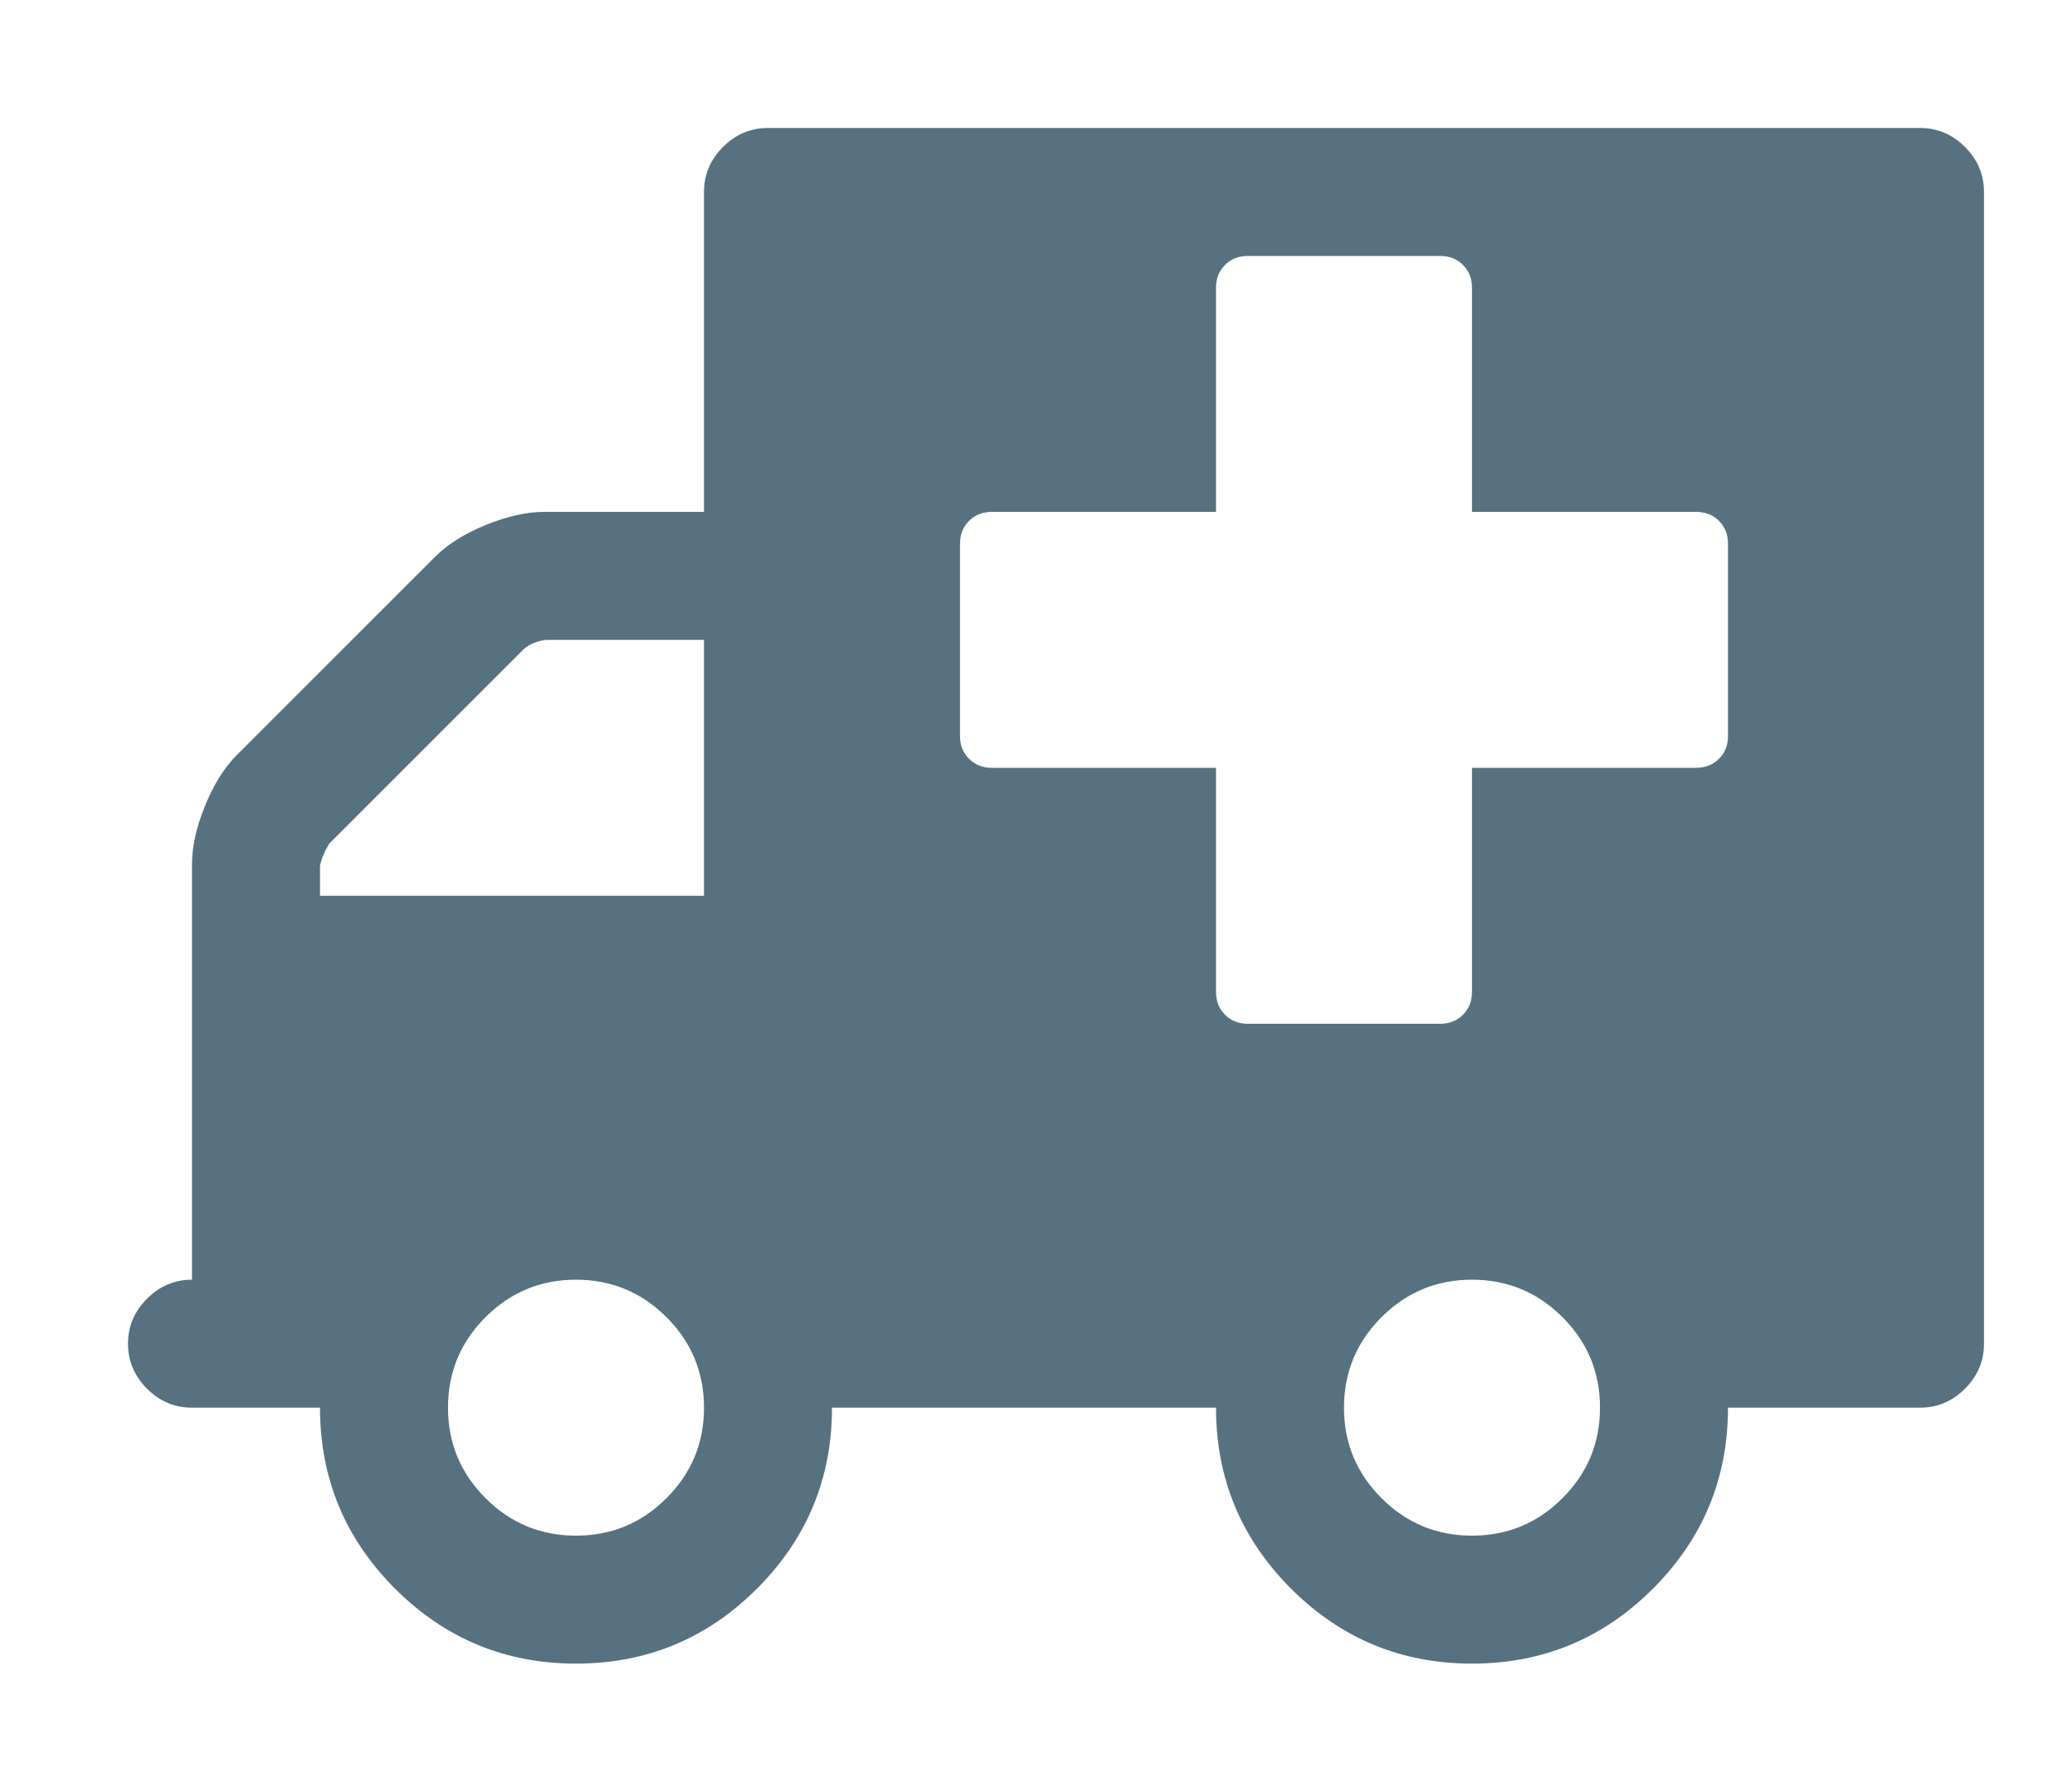 <svg xmlns="http://www.w3.org/2000/svg" width="32" height="28" viewBox="0 0 32 28" fill="none"><path d="M11 22C11 21.448 10.805 20.977 10.414 20.586C10.023 20.195 9.552 20 9 20C8.448 20 7.977 20.195 7.586 20.586C7.195 20.977 7 21.448 7 22C7 22.552 7.195 23.023 7.586 23.414C7.977 23.805 8.448 24 9 24C9.552 24 10.023 23.805 10.414 23.414C10.805 23.023 11 22.552 11 22ZM5 14H11V10H8.531C8.385 10.021 8.271 10.068 8.188 10.141L5.141 13.188C5.068 13.312 5.021 13.427 5 13.531V14ZM25 22C25 21.448 24.805 20.977 24.414 20.586C24.023 20.195 23.552 20 23 20C22.448 20 21.977 20.195 21.586 20.586C21.195 20.977 21 21.448 21 22C21 22.552 21.195 23.023 21.586 23.414C21.977 23.805 22.448 24 23 24C23.552 24 24.023 23.805 24.414 23.414C24.805 23.023 25 22.552 25 22ZM27 11.5V8.5C27 8.354 26.953 8.234 26.859 8.141C26.766 8.047 26.646 8 26.5 8H23V4.5C23 4.354 22.953 4.234 22.859 4.141C22.766 4.047 22.646 4 22.5 4H19.5C19.354 4 19.234 4.047 19.141 4.141C19.047 4.234 19 4.354 19 4.5V8H15.5C15.354 8 15.234 8.047 15.141 8.141C15.047 8.234 15 8.354 15 8.5V11.5C15 11.646 15.047 11.766 15.141 11.859C15.234 11.953 15.354 12 15.5 12H19V15.5C19 15.646 19.047 15.766 19.141 15.859C19.234 15.953 19.354 16 19.5 16H22.5C22.646 16 22.766 15.953 22.859 15.859C22.953 15.766 23 15.646 23 15.5V12H26.5C26.646 12 26.766 11.953 26.859 11.859C26.953 11.766 27 11.646 27 11.5ZM31 3V21C31 21.271 30.901 21.505 30.703 21.703C30.505 21.901 30.271 22 30 22H27C27 23.104 26.609 24.047 25.828 24.828C25.047 25.609 24.104 26 23 26C21.896 26 20.953 25.609 20.172 24.828C19.391 24.047 19 23.104 19 22H13C13 23.104 12.609 24.047 11.828 24.828C11.047 25.609 10.104 26 9 26C7.896 26 6.953 25.609 6.172 24.828C5.391 24.047 5 23.104 5 22H3C2.729 22 2.495 21.901 2.297 21.703C2.099 21.505 2 21.271 2 21C2 20.729 2.099 20.495 2.297 20.297C2.495 20.099 2.729 20 3 20V13.5C3 13.229 3.068 12.927 3.203 12.594C3.339 12.26 3.505 11.995 3.703 11.797L6.797 8.703C6.995 8.505 7.26 8.339 7.594 8.203C7.927 8.068 8.229 8 8.5 8H11V3C11 2.729 11.099 2.495 11.297 2.297C11.495 2.099 11.729 2 12 2H30C30.271 2 30.505 2.099 30.703 2.297C30.901 2.495 31 2.729 31 3Z" fill="#587180"></path></svg>